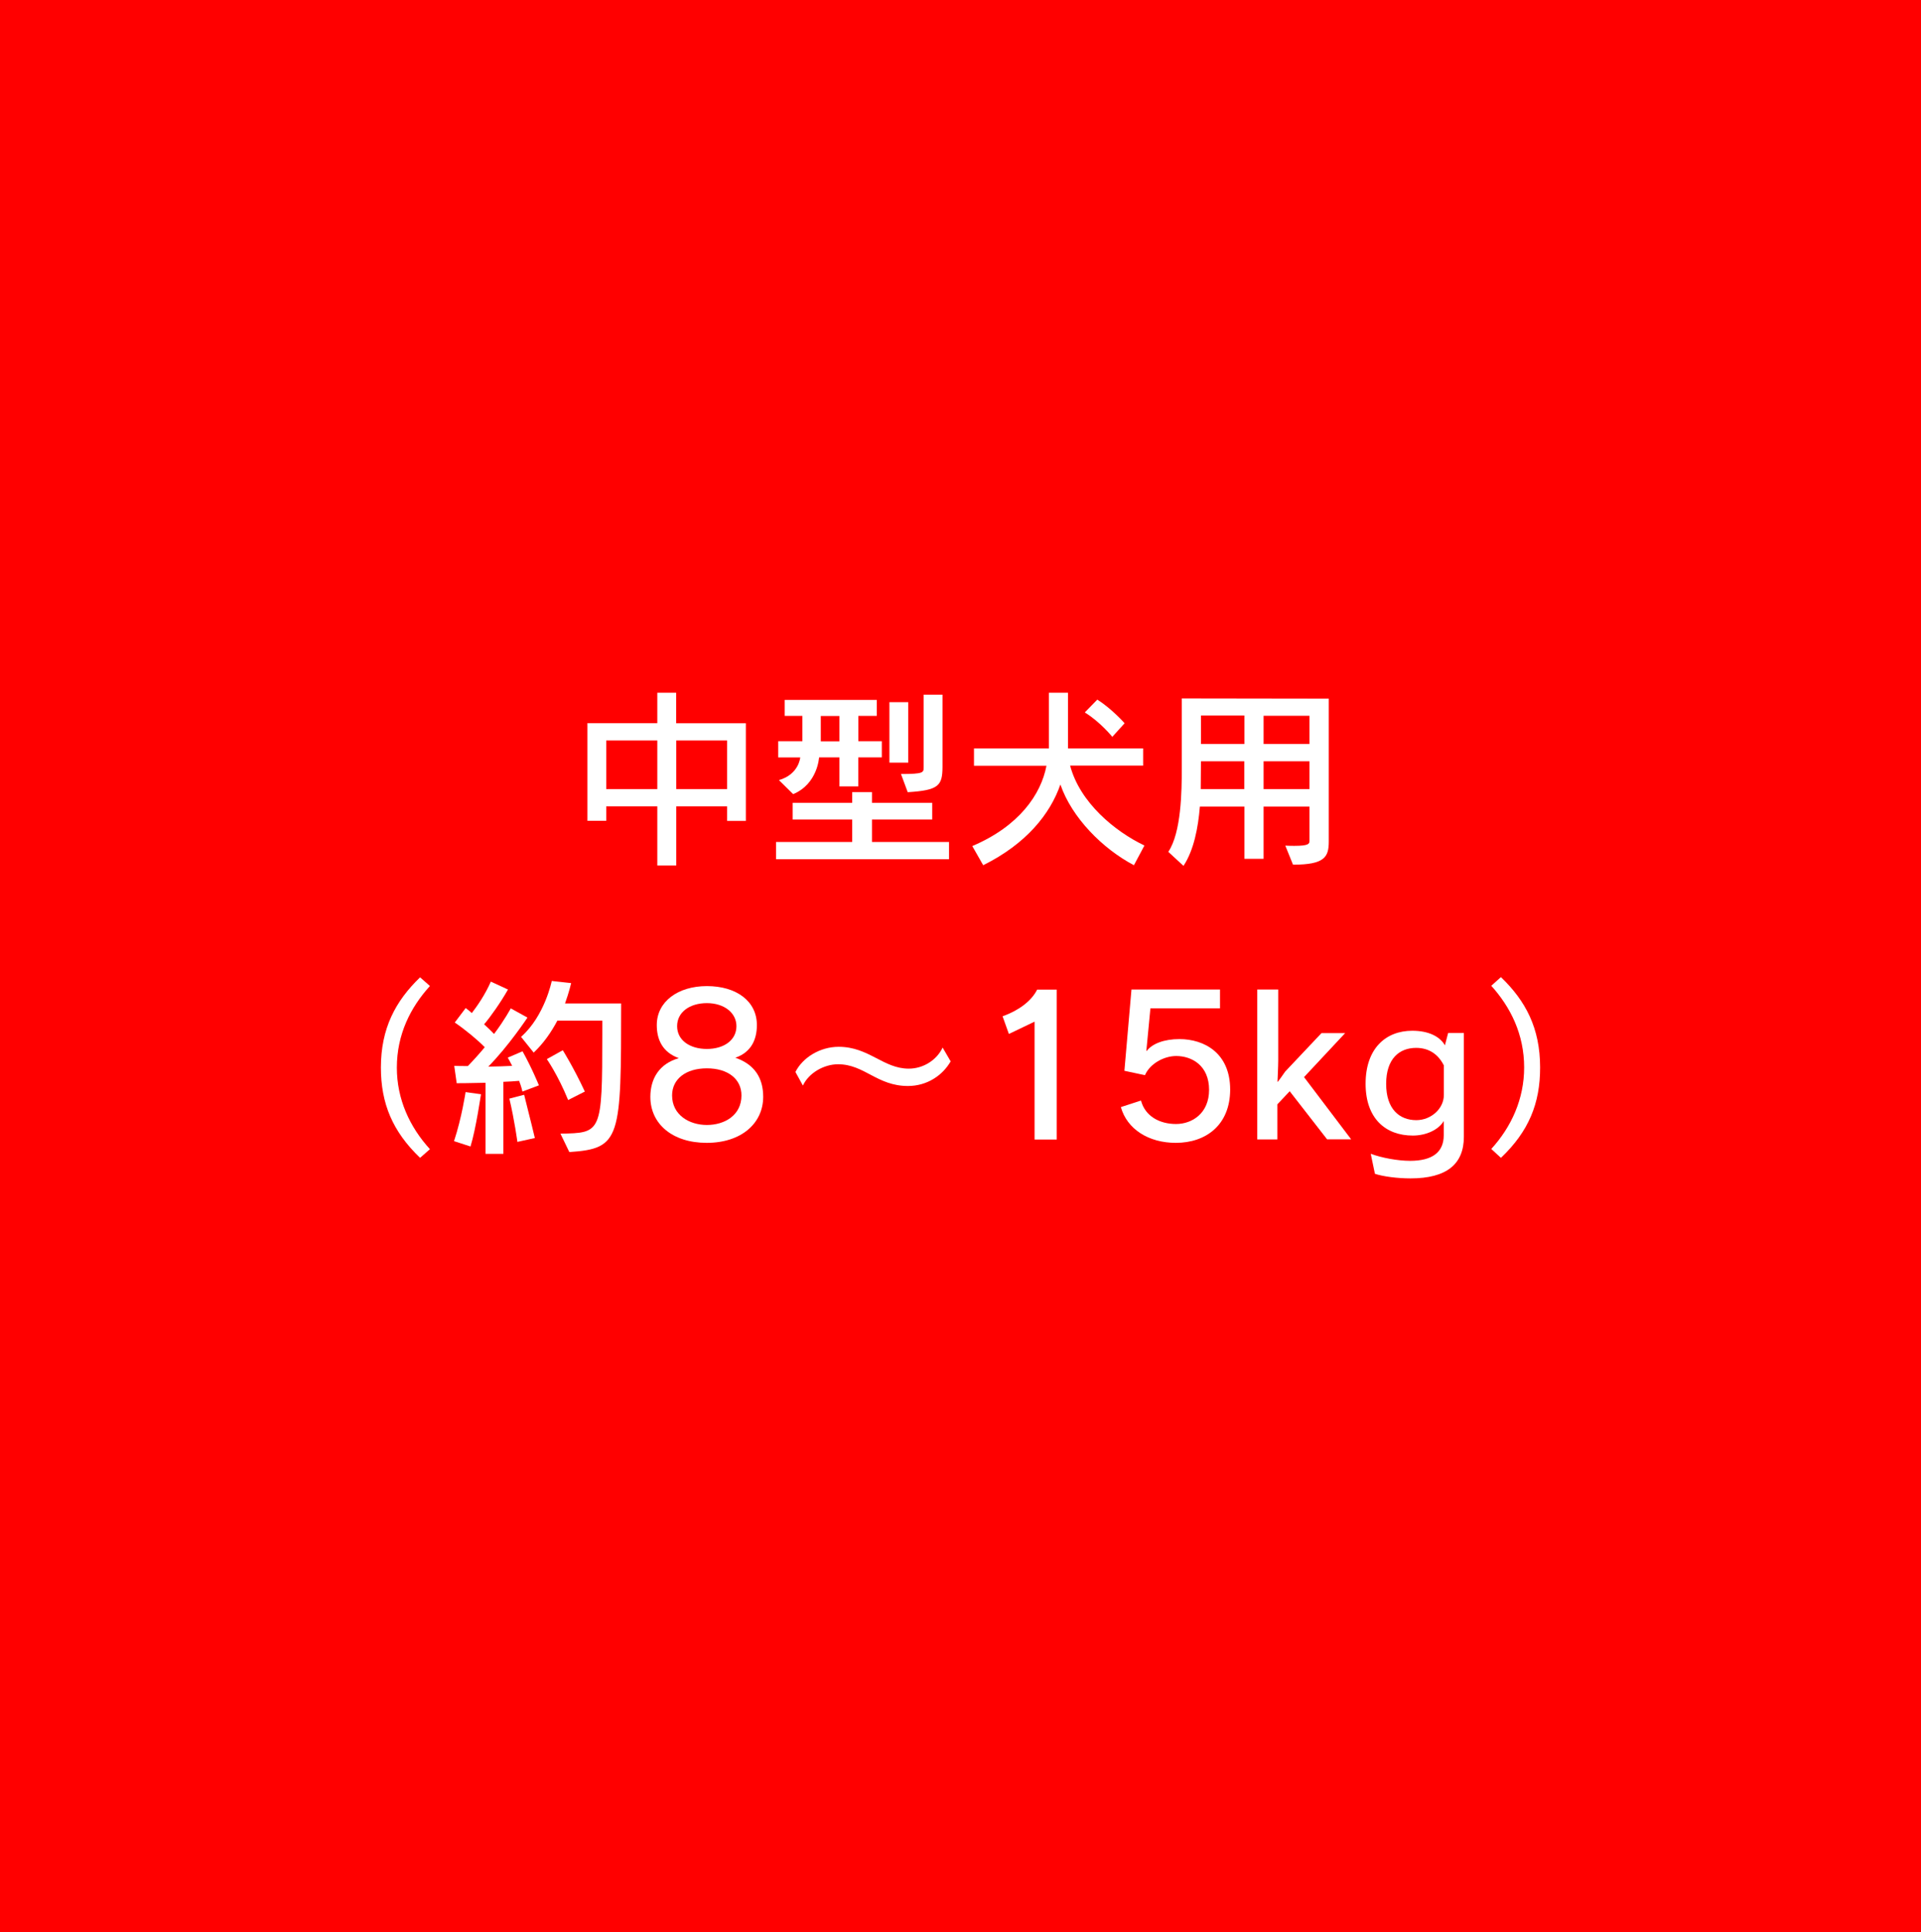 <?xml version="1.0" encoding="utf-8"?>
<!-- Generator: Adobe Illustrator 24.0.0, SVG Export Plug-In . SVG Version: 6.00 Build 0)  -->
<svg version="1.1" id="レイヤー_1" xmlns="http://www.w3.org/2000/svg" xmlns:xlink="http://www.w3.org/1999/xlink" x="0px"
	 y="0px" viewBox="0 0 179.44 180.47" style="enable-background:new 0 0 179.44 180.47;" xml:space="preserve">
<style type="text/css">
	.st0{fill:#FF0000;}
	.st1{fill:#FFFFFF;}
</style>
<rect class="st0" width="179.44" height="180.47"/>
<g>
	<path class="st1" d="M67.92,76.66v-1.35h-4.75v5.53H61.4v-5.53h-4.77v1.35h-1.76v-9.12h6.53V64.7h1.76v2.85h6.51v9.12H67.92z
		 M61.4,69.16h-4.77v4.54h4.77V69.16z M67.92,69.16h-4.75v4.54h4.75V69.16z"/>
	<path class="st1" d="M72.49,80.25v-1.61h7.11v-2.1h-5.56v-1.56h5.56v-1h1.85v1h5.63v1.56h-5.63v2.1h7.2v1.61H72.49z M80.17,70.74
		v2.71h-1.76v-2.71h-1.9c0,0-0.13,2.48-2.42,3.43l-1.33-1.31c1.88-0.54,1.99-2.12,1.99-2.12h-2.06v-1.51h2.26v-2.37H73.3v-1.49h8.6
		v1.49h-1.72v2.37h2.19v1.51H80.17z M78.41,66.87h-1.74v2.37h1.74V66.87z M83.08,71.23v-5.65h1.76v5.65H83.08z M84.79,73.99
		l-0.63-1.7c2.1,0,2.12-0.13,2.12-0.63v-0.02v-6.76h1.76v6.76C88.03,73.4,87.66,73.81,84.79,73.99z"/>
	<path class="st1" d="M105.92,80.81c-2.91-1.53-5.8-4.43-6.87-7.54c-0.95,2.75-3.18,5.54-7.21,7.54l-1.02-1.79
		c4.36-1.85,6.42-4.81,6.93-7.5h-6.77V69.9h7v-5.2h1.78v5.2h7.02v1.61h-6.82c0.92,3.46,4.18,6.14,6.94,7.46L105.92,80.81z
		 M103.9,68.82c0,0-1.13-1.4-2.57-2.28l1.17-1.2c1.38,0.88,2.55,2.21,2.55,2.21L103.9,68.82z"/>
	<path class="st1" d="M120.78,80.76l-0.72-1.78C120.4,79,120.69,79,120.92,79c1.35,0,1.4-0.2,1.4-0.48v-3.19h-4.29v4.88h-1.79v-4.88
		h-4.16c-0.16,1.97-0.56,4.07-1.53,5.54l-1.42-1.31c1.22-1.81,1.26-5.71,1.26-7.77c0-0.11,0-0.21,0-0.32v-6.24l13.73,0.02v13.35
		C124.12,80.04,123.74,80.76,120.78,80.76z M116.24,71.1h-4.06c0,0-0.02,1.76-0.02,2.6h4.07V71.1z M116.24,66.83h-4.06v2.66h4.06
		V66.83z M122.32,66.85h-4.29v2.64h4.29V66.85z M122.32,71.1h-4.29v2.6h4.29V71.1z"/>
	<path class="st1" d="M39.24,108.14c-2.57-2.46-3.66-5.08-3.66-8.43c0-3.66,1.36-6.21,3.66-8.43l0.92,0.81
		c-1.81,1.99-3.09,4.52-3.09,7.63c0,2.94,1.2,5.54,3.09,7.61L39.24,108.14z"/>
	<path class="st1" d="M43.95,107.08l-1.54-0.5c0.72-2.17,1.08-4.58,1.08-4.58l1.44,0.2C44.92,102.2,44.47,105.39,43.95,107.08z
		 M48.8,101.95c0,0-0.09-0.45-0.31-1c-0.34,0.04-1.02,0.07-1.47,0.09v6.73h-1.67v-6.64c-1.45,0.04-2.69,0.04-2.69,0.04l-0.23-1.62
		c0,0,0.5,0.02,1.27,0.02c0.57-0.59,1.09-1.17,1.58-1.76c-0.68-0.7-1.81-1.63-2.8-2.31l1.02-1.35c0.2,0.16,0.4,0.3,0.57,0.47
		c0.5-0.65,1.24-1.71,1.78-2.94l1.6,0.74c-0.66,1.17-1.63,2.55-2.23,3.25c0.34,0.31,0.68,0.63,0.93,0.9c1-1.33,1.56-2.39,1.56-2.39
		l1.56,0.86c0,0-1.76,2.66-3.66,4.58c0.54,0,1.74-0.04,2.23-0.07c-0.14-0.3-0.41-0.77-0.41-0.77l1.38-0.59
		c0.86,1.53,1.53,3.18,1.53,3.18L48.8,101.95z M48.33,106.65c0,0-0.27-2.03-0.75-4.04l1.38-0.36c0.56,2.19,1,4.04,1,4.04
		L48.33,106.65z M53.18,107.6l-0.83-1.72c3.82-0.07,3.91-0.02,3.91-9.26c0-0.41,0-0.84,0-1.29h-4.2c-0.56,1.06-1.29,2.12-2.21,2.98
		l-1.18-1.47c2.21-1.94,2.87-5.22,2.87-5.22l1.81,0.2c0,0-0.18,0.81-0.57,1.9h5.24C58.02,106.34,58,107.28,53.18,107.6z
		 M53.07,102.74c-0.95-2.33-1.99-3.82-1.99-3.82l1.49-0.83c0,0,0.97,1.53,2.06,3.86L53.07,102.74z"/>
	<path class="st1" d="M66.01,106.74c-3.21,0-5.26-1.78-5.26-4.29c0-1.74,0.86-3.11,2.66-3.62c-1.56-0.56-2.06-1.78-2.06-3.09
		c0-2.19,1.97-3.64,4.68-3.64c2.75,0,4.67,1.4,4.67,3.64c0,1.31-0.5,2.53-2.01,3.05c1.81,0.63,2.6,1.9,2.6,3.66
		C71.28,104.91,69.26,106.74,66.01,106.74z M66.03,99.78c-1.97,0-3.25,1-3.25,2.53c0,1.83,1.61,2.76,3.25,2.76
		c1.65,0,3.23-0.9,3.23-2.76C69.26,100.78,68,99.78,66.03,99.78z M66.03,93.69c-1.6,0-2.78,0.84-2.78,2.15
		c0,1.33,1.2,2.13,2.78,2.13s2.76-0.81,2.76-2.13C68.79,94.61,67.66,93.69,66.03,93.69z"/>
	<path class="st1" d="M84.81,101.43c-2.89,0-4.06-2.03-6.53-2.03c-1.33,0-2.75,0.83-3.28,1.99l-0.7-1.27
		c0.68-1.35,2.3-2.35,4.04-2.35c2.83,0,4.16,2.04,6.55,2.04c1.36,0,2.62-0.81,3.16-1.97l0.75,1.29
		C88.06,100.42,86.62,101.43,84.81,101.43z"/>
	<path class="st1" d="M96.64,106.42v-11l-2.4,1.15l-0.59-1.65c1.45-0.52,2.67-1.38,3.23-2.49h1.83v14H96.64z"/>
	<path class="st1" d="M109.83,106.74c-2.55,0-4.56-1.29-5.13-3.34l1.88-0.61c0.38,1.45,1.72,2.19,3.27,2.19c1.51,0,3.09-1,3.09-3.19
		c0-2.28-1.62-3.16-3.07-3.16c-1.15,0-2.46,0.72-2.92,1.79l-1.92-0.41l0.66-7.59h8.27v1.76h-6.5l-0.38,3.97h0.04
		c0.52-0.68,1.63-1.1,3.05-1.1c2.33,0,4.74,1.31,4.74,4.72C114.9,105.09,112.63,106.74,109.83,106.74z"/>
	<path class="st1" d="M123.97,106.42l-3.5-4.5l-1.15,1.22v3.28h-1.88v-14h1.96v6.6c0,0.52-0.07,2.01-0.07,2.01h0.04
		c0,0,0.52-0.7,0.68-0.95l3.39-3.59h2.21l-3.84,4.11l4.4,5.81H123.97z"/>
	<path class="st1" d="M131.75,110.06c-1.22,0-2.58-0.18-3.32-0.43l-0.39-1.87c1.04,0.39,2.55,0.66,3.68,0.66
		c2.08,0,3.14-0.81,3.14-2.39v-1.33c-0.47,0.81-1.63,1.36-2.89,1.36c-2.55,0-4.41-1.6-4.41-4.84c0-3.28,1.87-4.95,4.36-4.95
		c1.53,0,2.58,0.54,3.05,1.36l0.3-1.15h1.47v9.69C136.74,108.71,135.16,110.06,131.75,110.06z M134.86,99.49
		c-0.54-1.06-1.42-1.62-2.58-1.62c-1.56,0-2.8,1-2.8,3.36s1.24,3.39,2.82,3.39c1.36,0,2.57-1.06,2.57-2.35V99.49z"/>
	<path class="st1" d="M140.2,108.14l-0.9-0.83c1.88-2.06,3.07-4.67,3.07-7.61c0-3.1-1.27-5.63-3.07-7.63l0.9-0.81
		c2.31,2.22,3.66,4.77,3.66,8.43C143.87,103.06,142.79,105.68,140.2,108.14z"/>
</g>
</svg>
